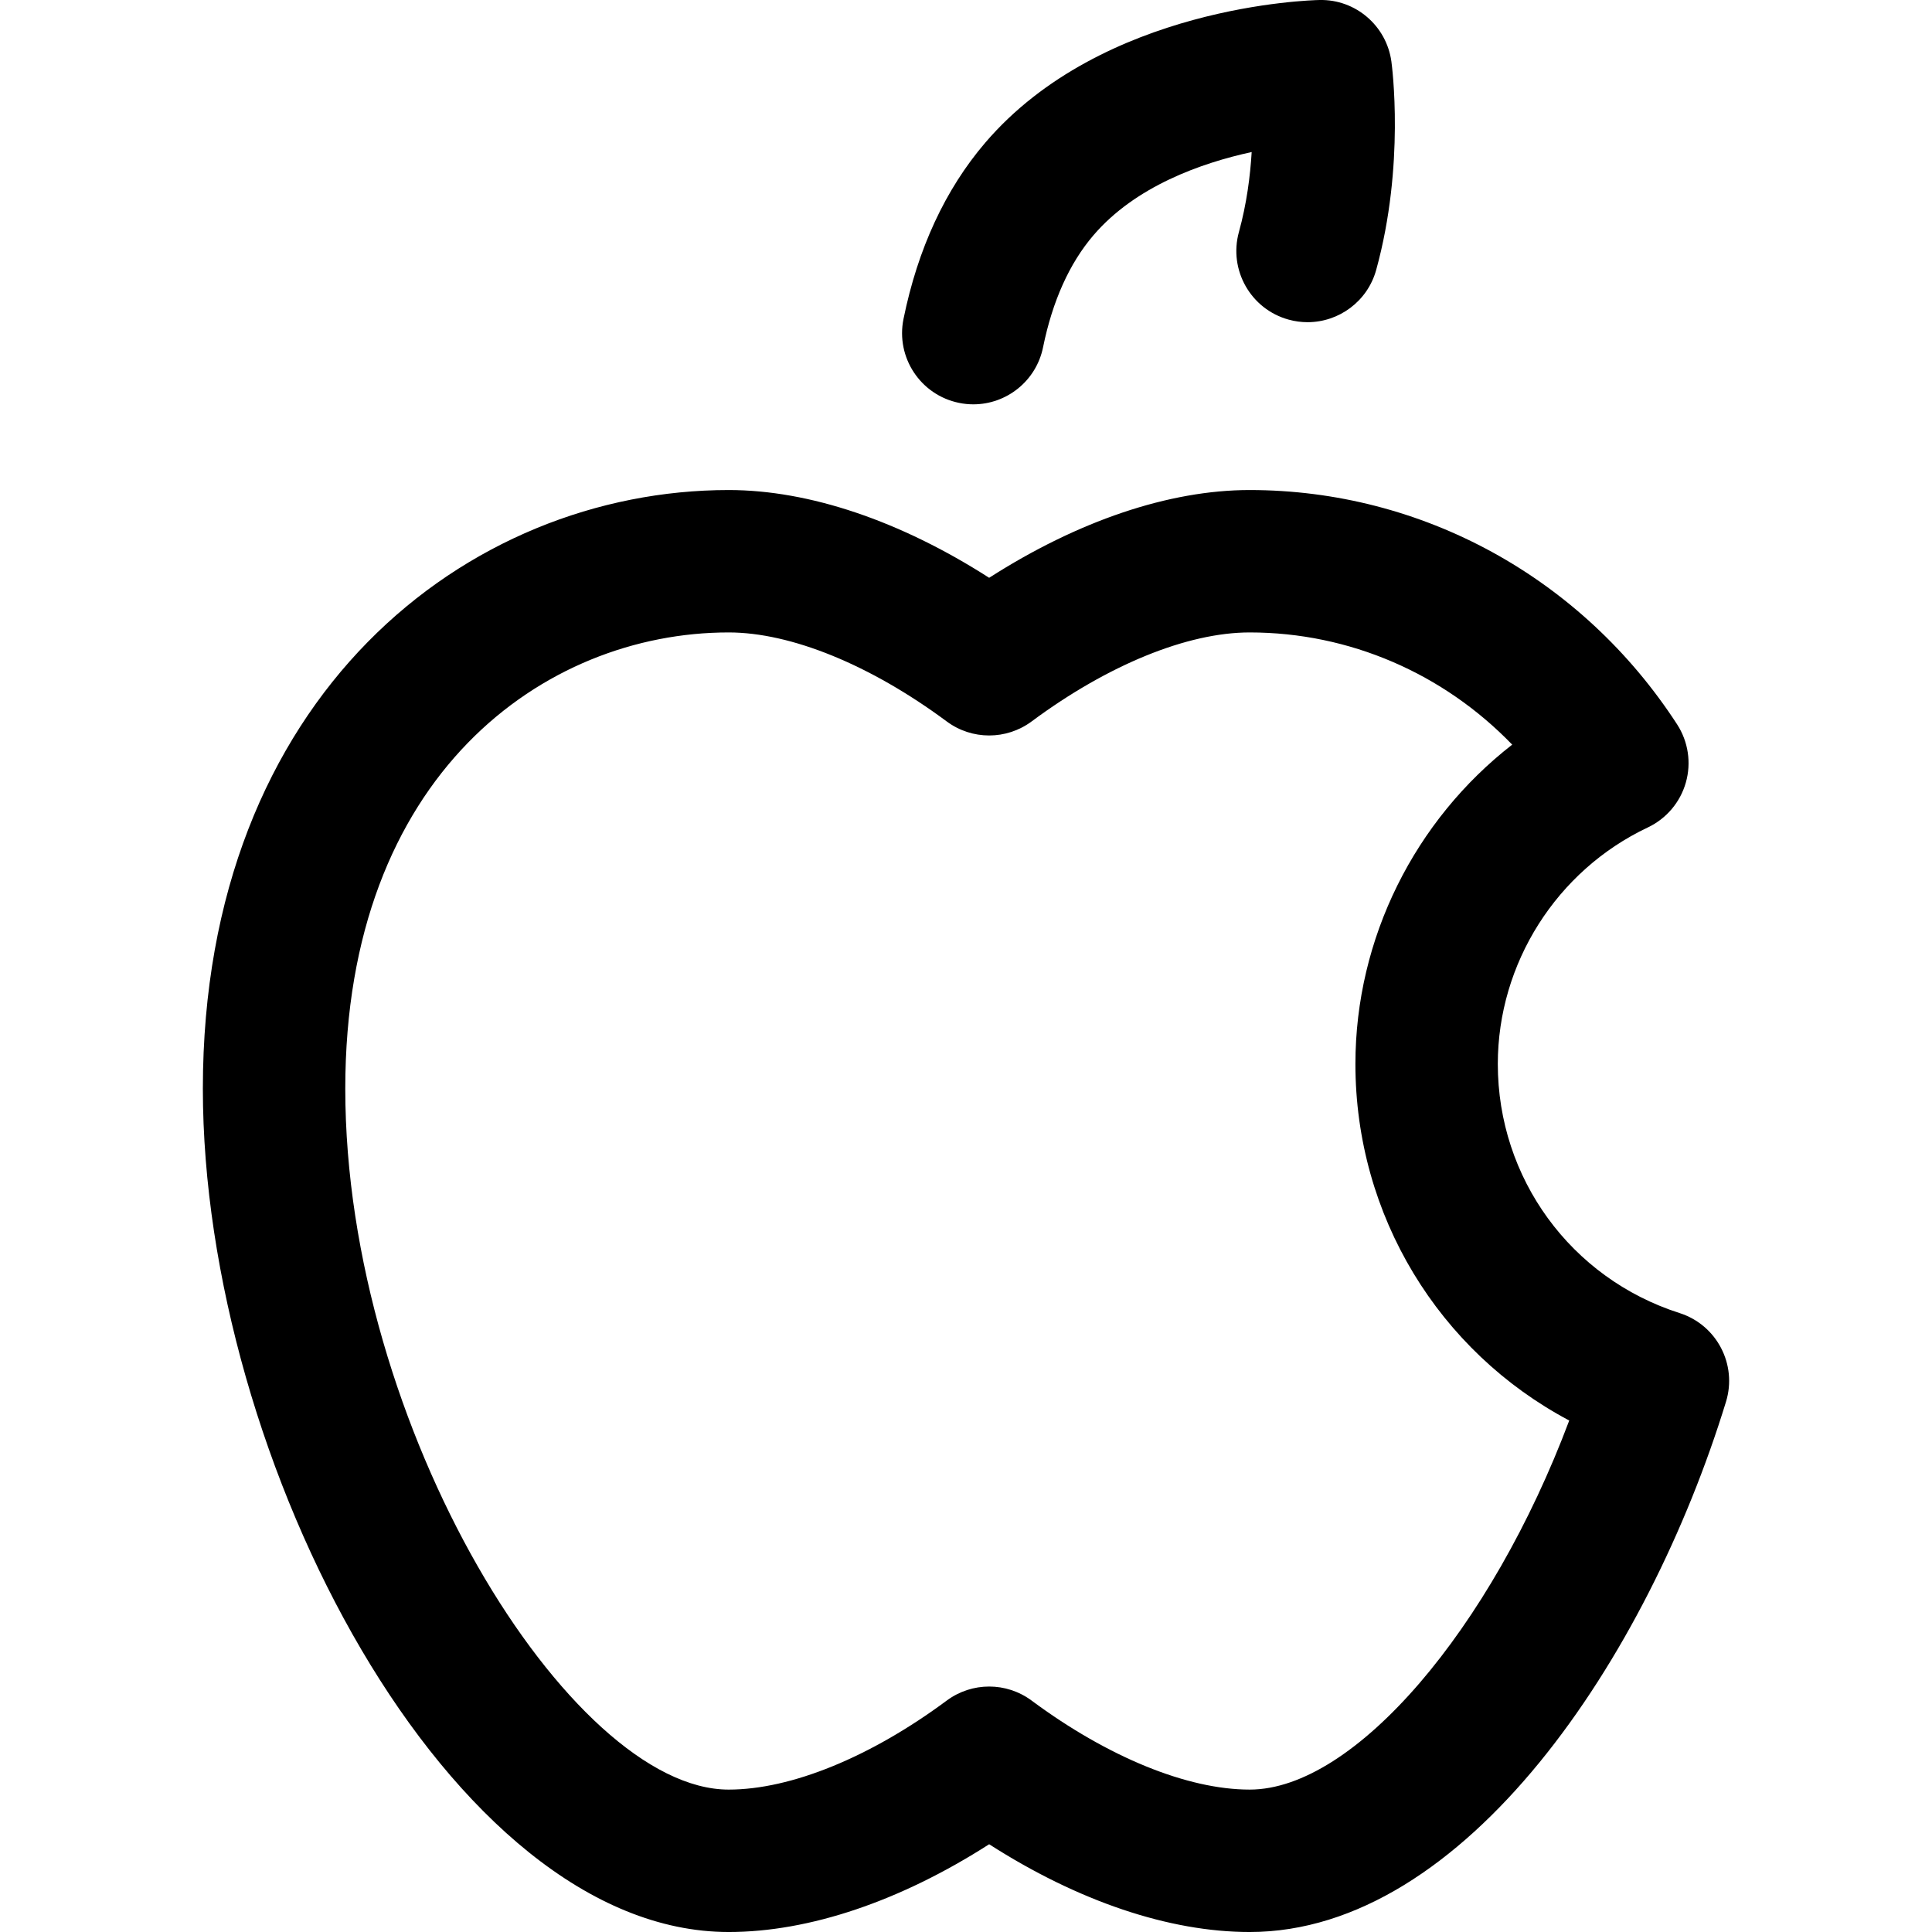<?xml version="1.0" encoding="iso-8859-1"?>
<!-- Uploaded to: SVG Repo, www.svgrepo.com, Generator: SVG Repo Mixer Tools -->
<!DOCTYPE svg PUBLIC "-//W3C//DTD SVG 1.1//EN" "http://www.w3.org/Graphics/SVG/1.1/DTD/svg11.dtd">
<svg fill="#000000" height="800px" width="800px" version="1.1" id="Capa_1" xmlns="http://www.w3.org/2000/svg" xmlns:xlink="http://www.w3.org/1999/xlink" 
	 viewBox="0 0 203.499 203.499" xml:space="preserve">
<g>
	<path d="M101.019,42.436c0.505,0.104,1.009,0.153,1.505,0.153c3.491,0,6.617-2.451,7.341-6.005
		c0.992-4.872,2.777-8.841,5.305-11.798h0c4.427-5.174,11.371-7.62,16.67-8.772c-0.151,2.534-0.529,5.473-1.344,8.424
		c-1.102,3.993,1.24,8.124,5.233,9.227c0.668,0.185,1.34,0.272,2.001,0.272c3.289,0,6.307-2.181,7.225-5.505
		c3.052-11.051,1.661-21.517,1.601-21.956c-0.519-3.765-3.776-6.561-7.57-6.475c-0.928,0.018-22.859,0.593-35.214,15.035
		c0,0-0.001,0.001-0.002,0.002c-4.202,4.915-7.097,11.156-8.603,18.552C94.341,37.649,96.961,41.61,101.019,42.436z"/>
	<path d="M176.913,138.307c-11.453-3.661-19.148-14.205-19.148-26.237c0-10.6,6.2-20.378,15.796-24.912
		c1.956-0.925,3.418-2.649,4.01-4.731c0.592-2.081,0.255-4.317-0.923-6.133c-10.028-15.452-26.857-24.678-45.019-24.678
		c-8.499,0-18.092,3.254-27.44,9.243c-9.35-5.99-18.941-9.243-27.44-9.243c-27.521,0-55.382,21.658-55.382,63.053
		c0,39.156,26.076,88.831,55.382,88.831c8.498,0,18.09-3.253,27.44-9.244c9.349,5.991,18.941,9.244,27.44,9.244
		c22.699,0,41.919-28.95,50.171-55.85C183.005,143.723,180.826,139.557,176.913,138.307z M131.63,188.499
		c-6.567,0-14.94-3.418-22.971-9.377c-1.327-0.985-2.898-1.478-4.469-1.478c-1.571,0-3.142,0.492-4.469,1.477
		c-8.033,5.96-16.405,9.378-22.971,9.378c-16.681,0-40.382-38.184-40.382-73.831c0-33.016,20.933-48.053,40.382-48.053
		c6.567,0,14.939,3.418,22.971,9.377c2.652,1.968,6.283,1.969,8.938-0.001c8.03-5.958,16.403-9.376,22.971-9.376
		c10.505,0,20.406,4.316,27.651,11.819c-10.245,7.965-16.515,20.384-16.515,33.635c0,15.987,8.798,30.275,22.522,37.555
		C157.049,171.568,142.684,188.499,131.63,188.499z"/>
</g>
</svg>